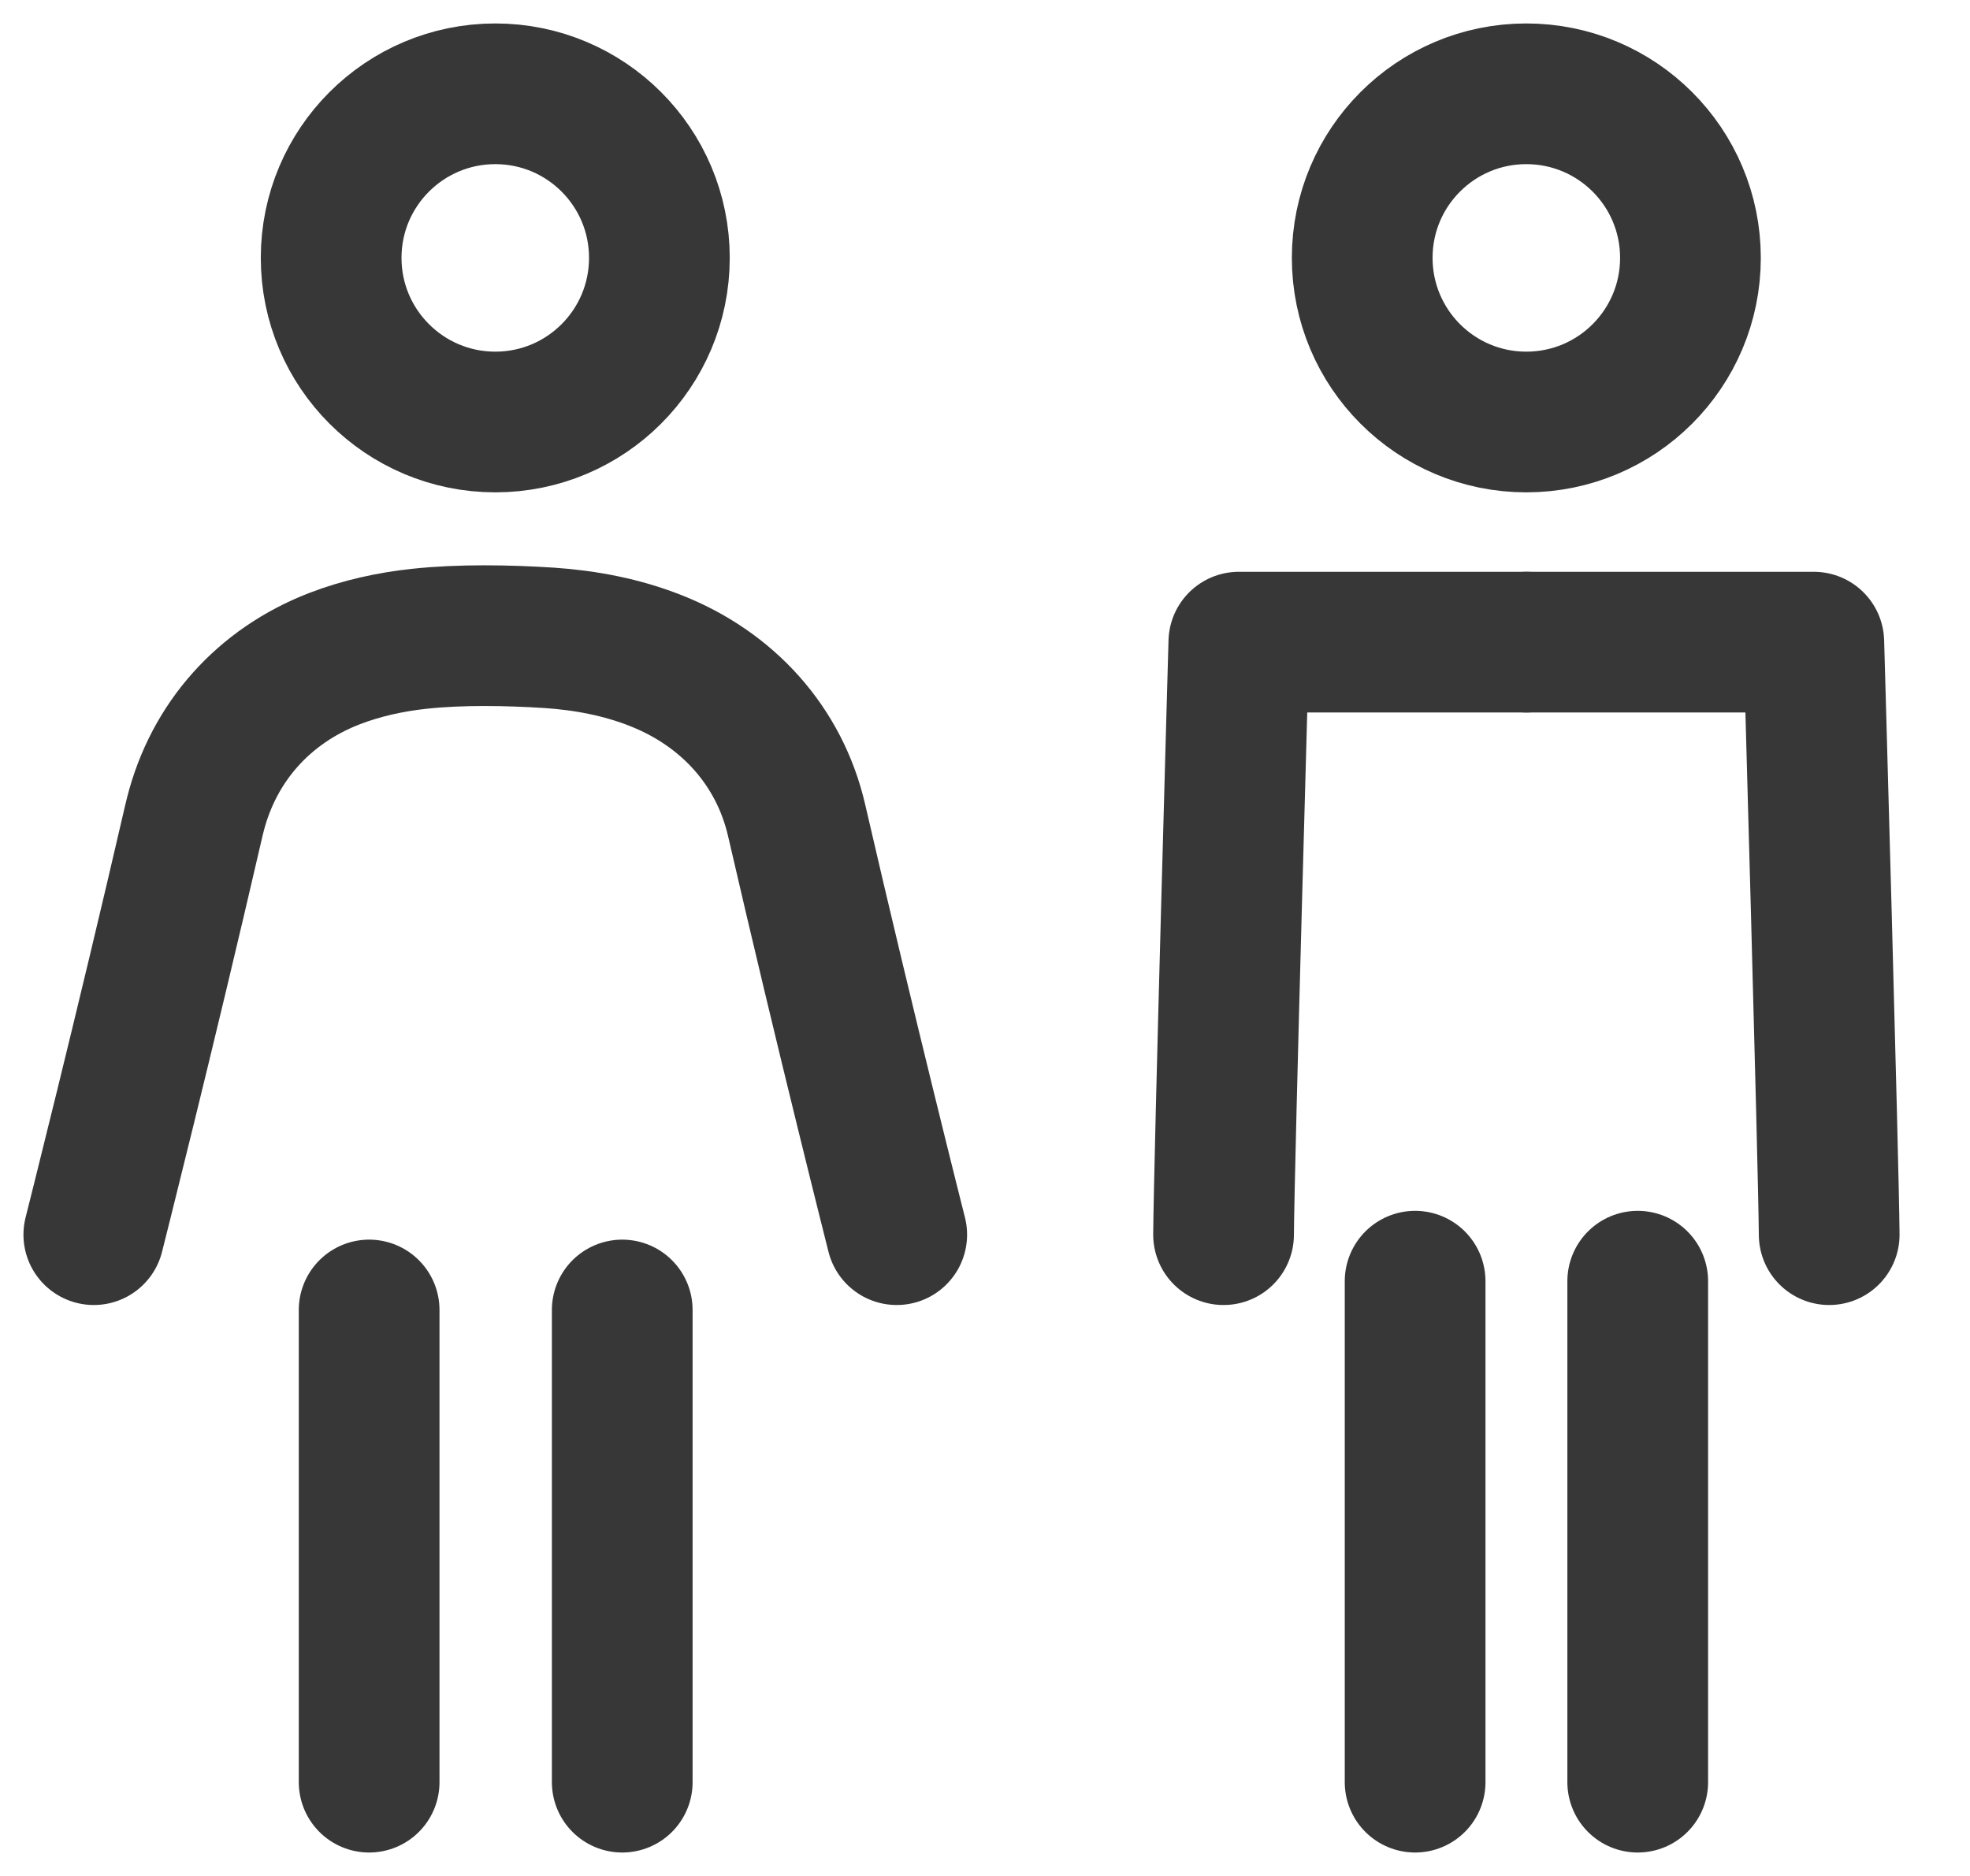 <svg width="21" height="20" viewBox="0 0 21 20" fill="none" xmlns="http://www.w3.org/2000/svg">
<path d="M5.28 4.499C6.246 4.499 7.029 3.716 7.029 2.749C7.029 1.783 6.246 1 5.28 1C4.314 1 3.53 1.783 3.53 2.749C3.53 3.716 4.314 4.499 5.28 4.499Z" stroke="#373737" stroke-width="1.5" stroke-linecap="round" stroke-linejoin="round"/>
<path d="M16.27 4.499C17.237 4.499 18.02 3.716 18.02 2.749C18.02 1.783 17.237 1 16.27 1C15.304 1 14.521 1.783 14.521 2.749C14.521 3.716 15.304 4.499 16.27 4.499Z" stroke="#373737" stroke-width="1.5" stroke-linecap="round" stroke-linejoin="round"/>
<path d="M3.935 13.966V19" stroke="#373737" stroke-width="1.5" stroke-linecap="round" stroke-linejoin="round"/>
<path d="M6.633 13.966V19" stroke="#373737" stroke-width="1.5" stroke-linecap="round" stroke-linejoin="round"/>
<path d="M15.085 13.659V19" stroke="#373737" stroke-width="1.5" stroke-linecap="round" stroke-linejoin="round"/>
<path d="M17.458 13.659V19" stroke="#373737" stroke-width="1.5" stroke-linecap="round" stroke-linejoin="round"/>
<path d="M9.559 13.163C9.559 13.163 9.016 11.018 8.492 8.746C8.308 7.948 7.751 7.344 6.996 7.045C6.632 6.9 6.242 6.826 5.852 6.8C5.412 6.772 4.909 6.763 4.472 6.81C4.163 6.843 3.856 6.91 3.565 7.022C2.816 7.312 2.278 7.907 2.081 8.689C2.076 8.708 2.072 8.727 2.067 8.746C1.543 11.017 1 13.163 1 13.163" stroke="#373737" stroke-width="1.5" stroke-linecap="round" stroke-linejoin="round"/>
<path d="M16.271 6.846H13.206C13.206 6.846 13.049 12.355 13.043 13.163" stroke="#373737" stroke-width="1.5" stroke-linecap="round" stroke-linejoin="round"/>
<path d="M16.271 6.846H19.335C19.335 6.846 19.492 12.355 19.499 13.163" stroke="#373737" stroke-width="1.5" stroke-linecap="round" stroke-linejoin="round"/>
</svg>
